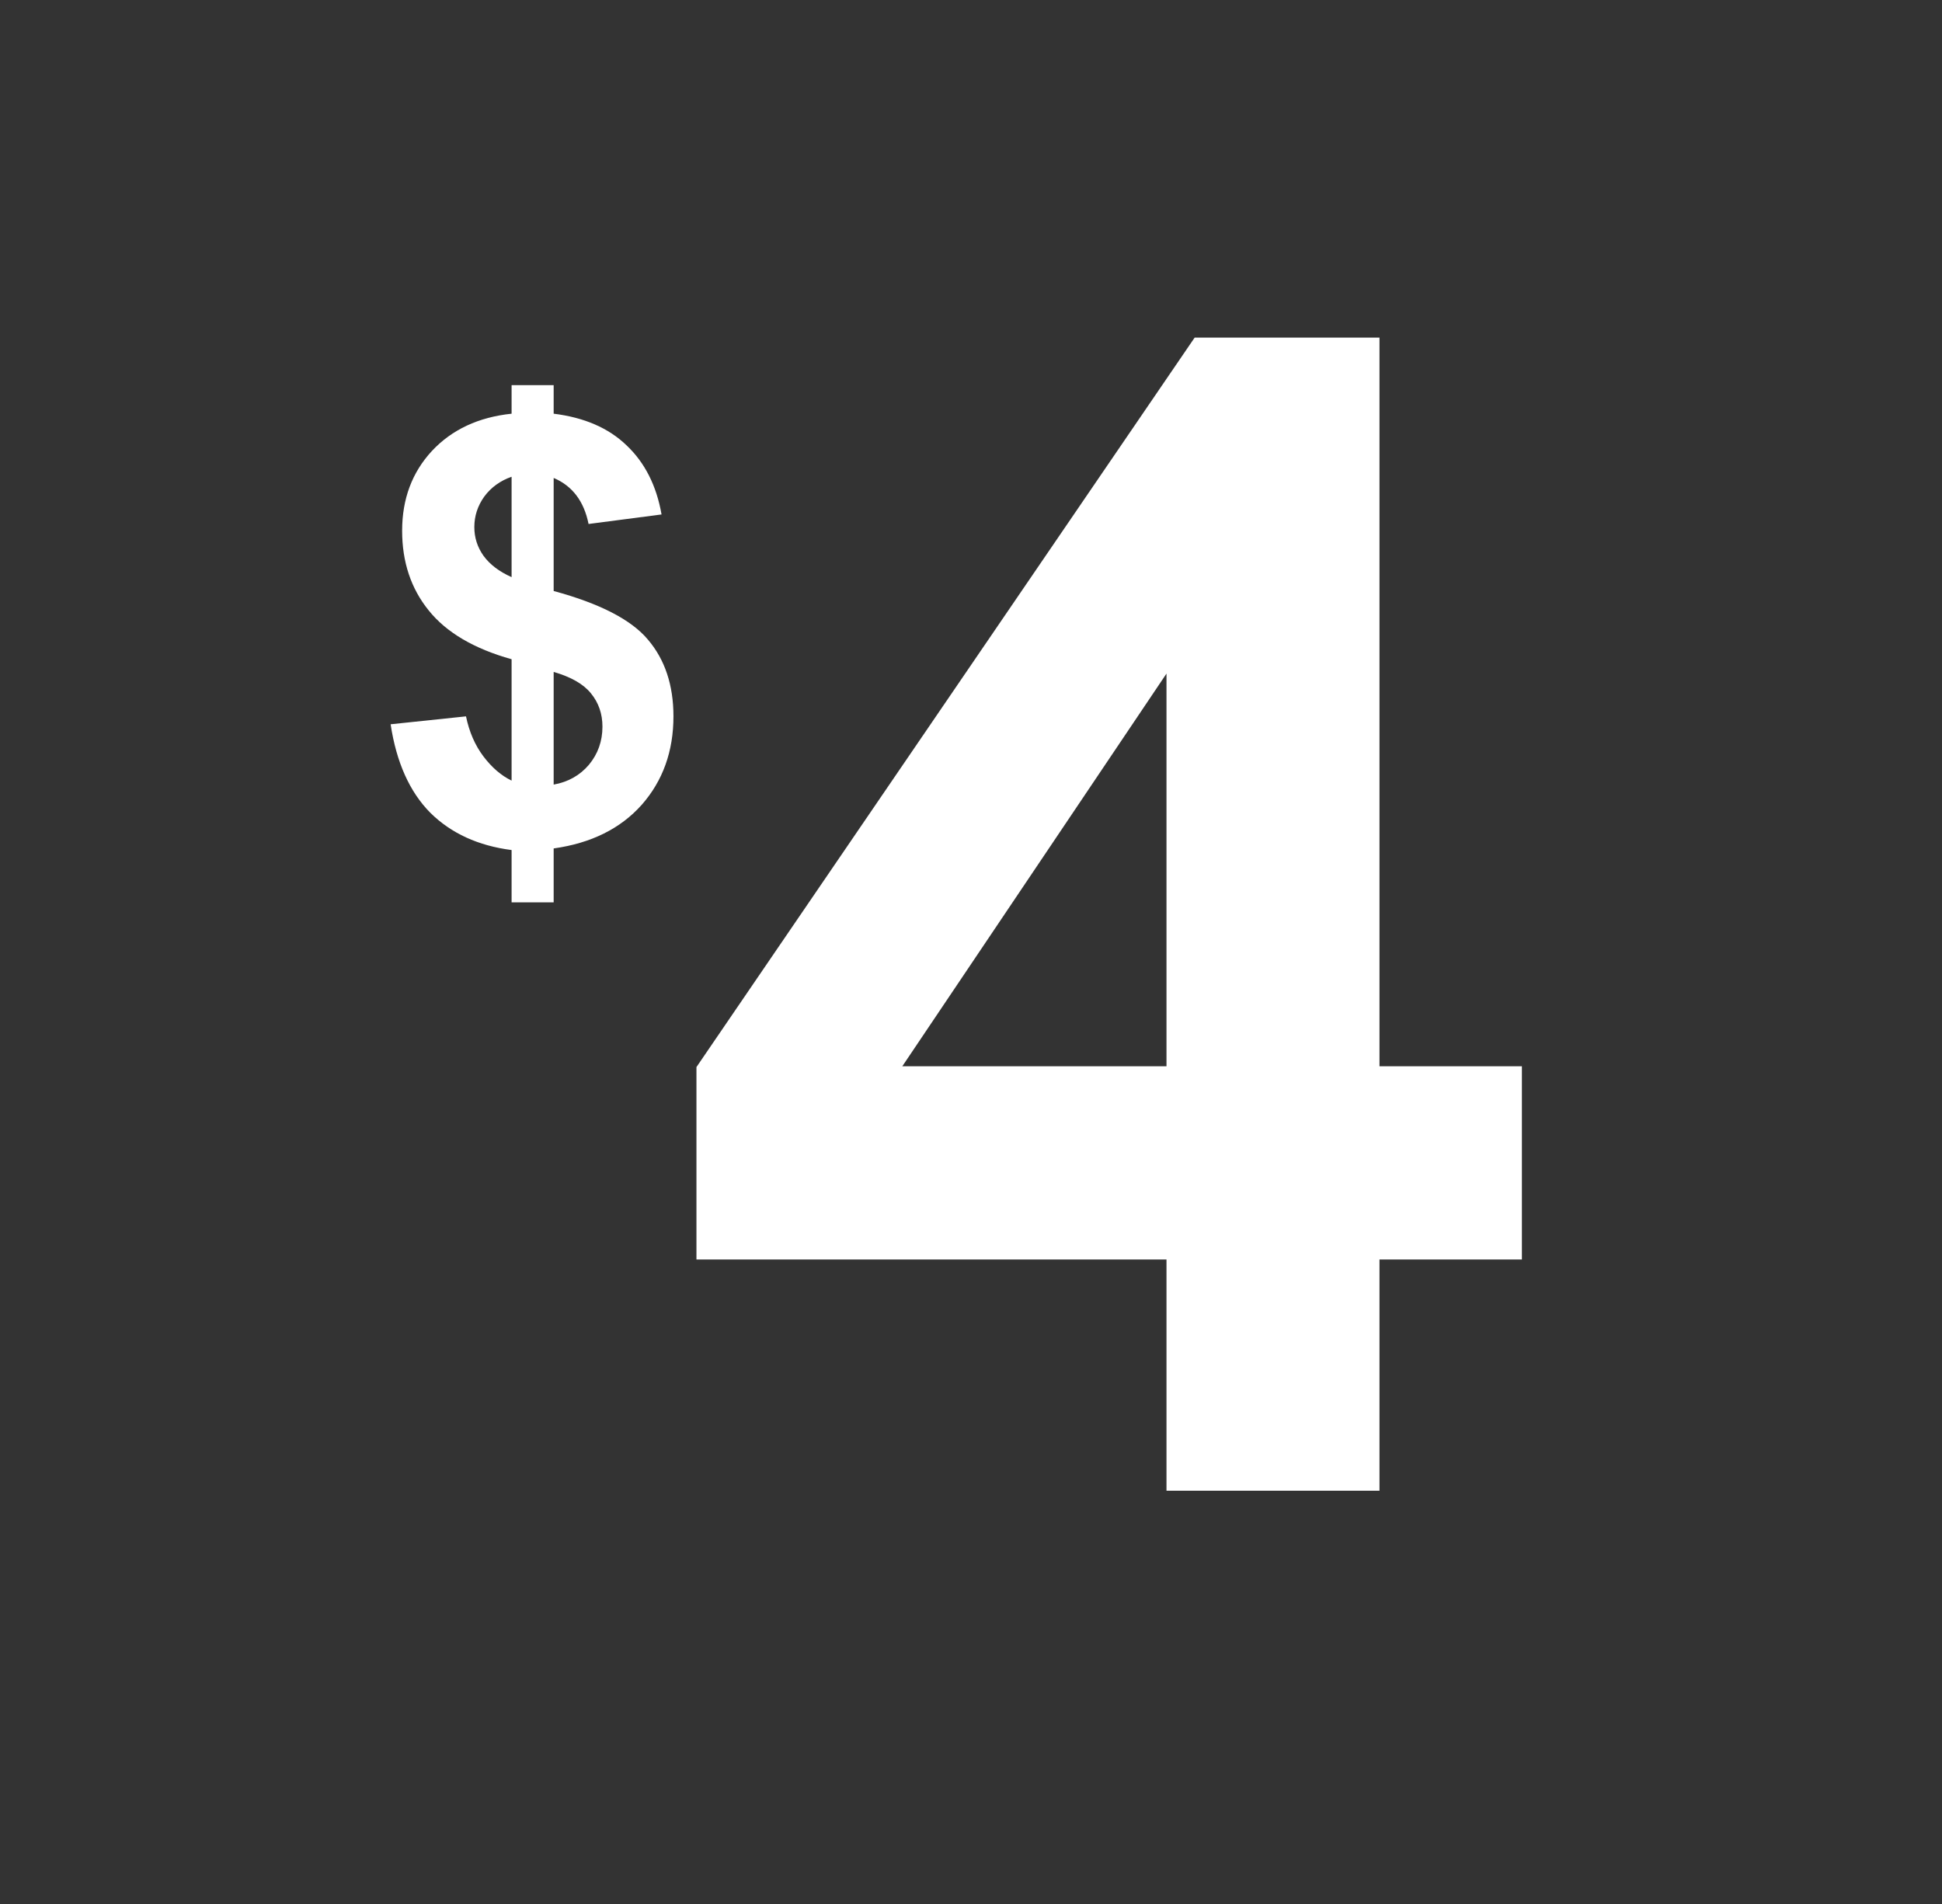 <?xml version="1.0" encoding="UTF-8"?>
<svg xmlns="http://www.w3.org/2000/svg" xmlns:xlink="http://www.w3.org/1999/xlink" width="102" zoomAndPan="magnify" viewBox="0 0 76.5 75" height="100" preserveAspectRatio="xMidYMid meet" version="1.0">
  <rect x="0" y="0" width="76.5" height="75" fill="#333333" stroke="none"/>
  <defs>
    <g></g>
    <clipPath id="983191e2d0">
      <rect x="0" width="36" y="0" height="71"></rect>
    </clipPath>
    <clipPath id="e208b9d04b">
      <rect x="0" width="15" y="0" height="27"></rect>
    </clipPath>
  </defs>
  <g transform="matrix(1, 0, 0, 1, 26, 2)">
    <g clip-path="url(#983191e2d0)">
      <g fill="#ffffff" fill-opacity="1">
        <g transform="translate(0.263, 56.721)">
          <g>
            <path d="M 19.688 0 L 19.688 -9.109 L 1.172 -9.109 L 1.172 -16.688 L 20.797 -45.422 L 28.078 -45.422 L 28.078 -16.719 L 33.688 -16.719 L 33.688 -9.109 L 28.078 -9.109 L 28.078 0 Z M 19.688 -16.719 L 19.688 -32.188 L 9.281 -16.719 Z M 19.688 -16.719 "></path>
          </g>
        </g>
      </g>
    </g>
  </g>
  <g transform="matrix(1, 0, 0, 1, 14, 12)">
    <g clip-path="url(#e208b9d04b)">
      <g fill="#ffffff" fill-opacity="1">
        <g transform="translate(0.591, 21.218)">
          <g>
            <path d="M 5.562 -2.469 L 5.562 -7.25 C 4.082 -7.664 2.992 -8.305 2.297 -9.172 C 1.598 -10.035 1.25 -11.082 1.25 -12.312 C 1.25 -13.562 1.641 -14.609 2.422 -15.453 C 3.211 -16.297 4.258 -16.785 5.562 -16.922 L 5.562 -18.047 L 7.219 -18.047 L 7.219 -16.922 C 8.426 -16.773 9.383 -16.359 10.094 -15.672 C 10.812 -14.992 11.27 -14.086 11.469 -12.953 L 8.594 -12.578 C 8.414 -13.473 7.957 -14.078 7.219 -14.391 L 7.219 -9.938 C 9.039 -9.445 10.281 -8.805 10.938 -8.016 C 11.602 -7.234 11.938 -6.227 11.938 -5 C 11.938 -3.625 11.52 -2.461 10.688 -1.516 C 9.852 -0.578 8.695 -0.004 7.219 0.203 L 7.219 2.328 L 5.562 2.328 L 5.562 0.266 C 4.25 0.098 3.18 -0.391 2.359 -1.203 C 1.547 -2.023 1.023 -3.188 0.797 -4.688 L 3.766 -5 C 3.891 -4.395 4.117 -3.867 4.453 -3.422 C 4.785 -2.984 5.156 -2.664 5.562 -2.469 Z M 5.562 -14.438 C 5.113 -14.281 4.754 -14.02 4.484 -13.656 C 4.223 -13.289 4.094 -12.891 4.094 -12.453 C 4.094 -12.047 4.211 -11.672 4.453 -11.328 C 4.703 -10.984 5.07 -10.703 5.562 -10.484 Z M 7.219 -2.312 C 7.789 -2.414 8.254 -2.676 8.609 -3.094 C 8.961 -3.52 9.141 -4.02 9.141 -4.594 C 9.141 -5.102 8.988 -5.539 8.688 -5.906 C 8.395 -6.27 7.906 -6.551 7.219 -6.75 Z M 7.219 -2.312 "></path>
          </g>
        </g>
      </g>
    </g>
  </g>
</svg>
